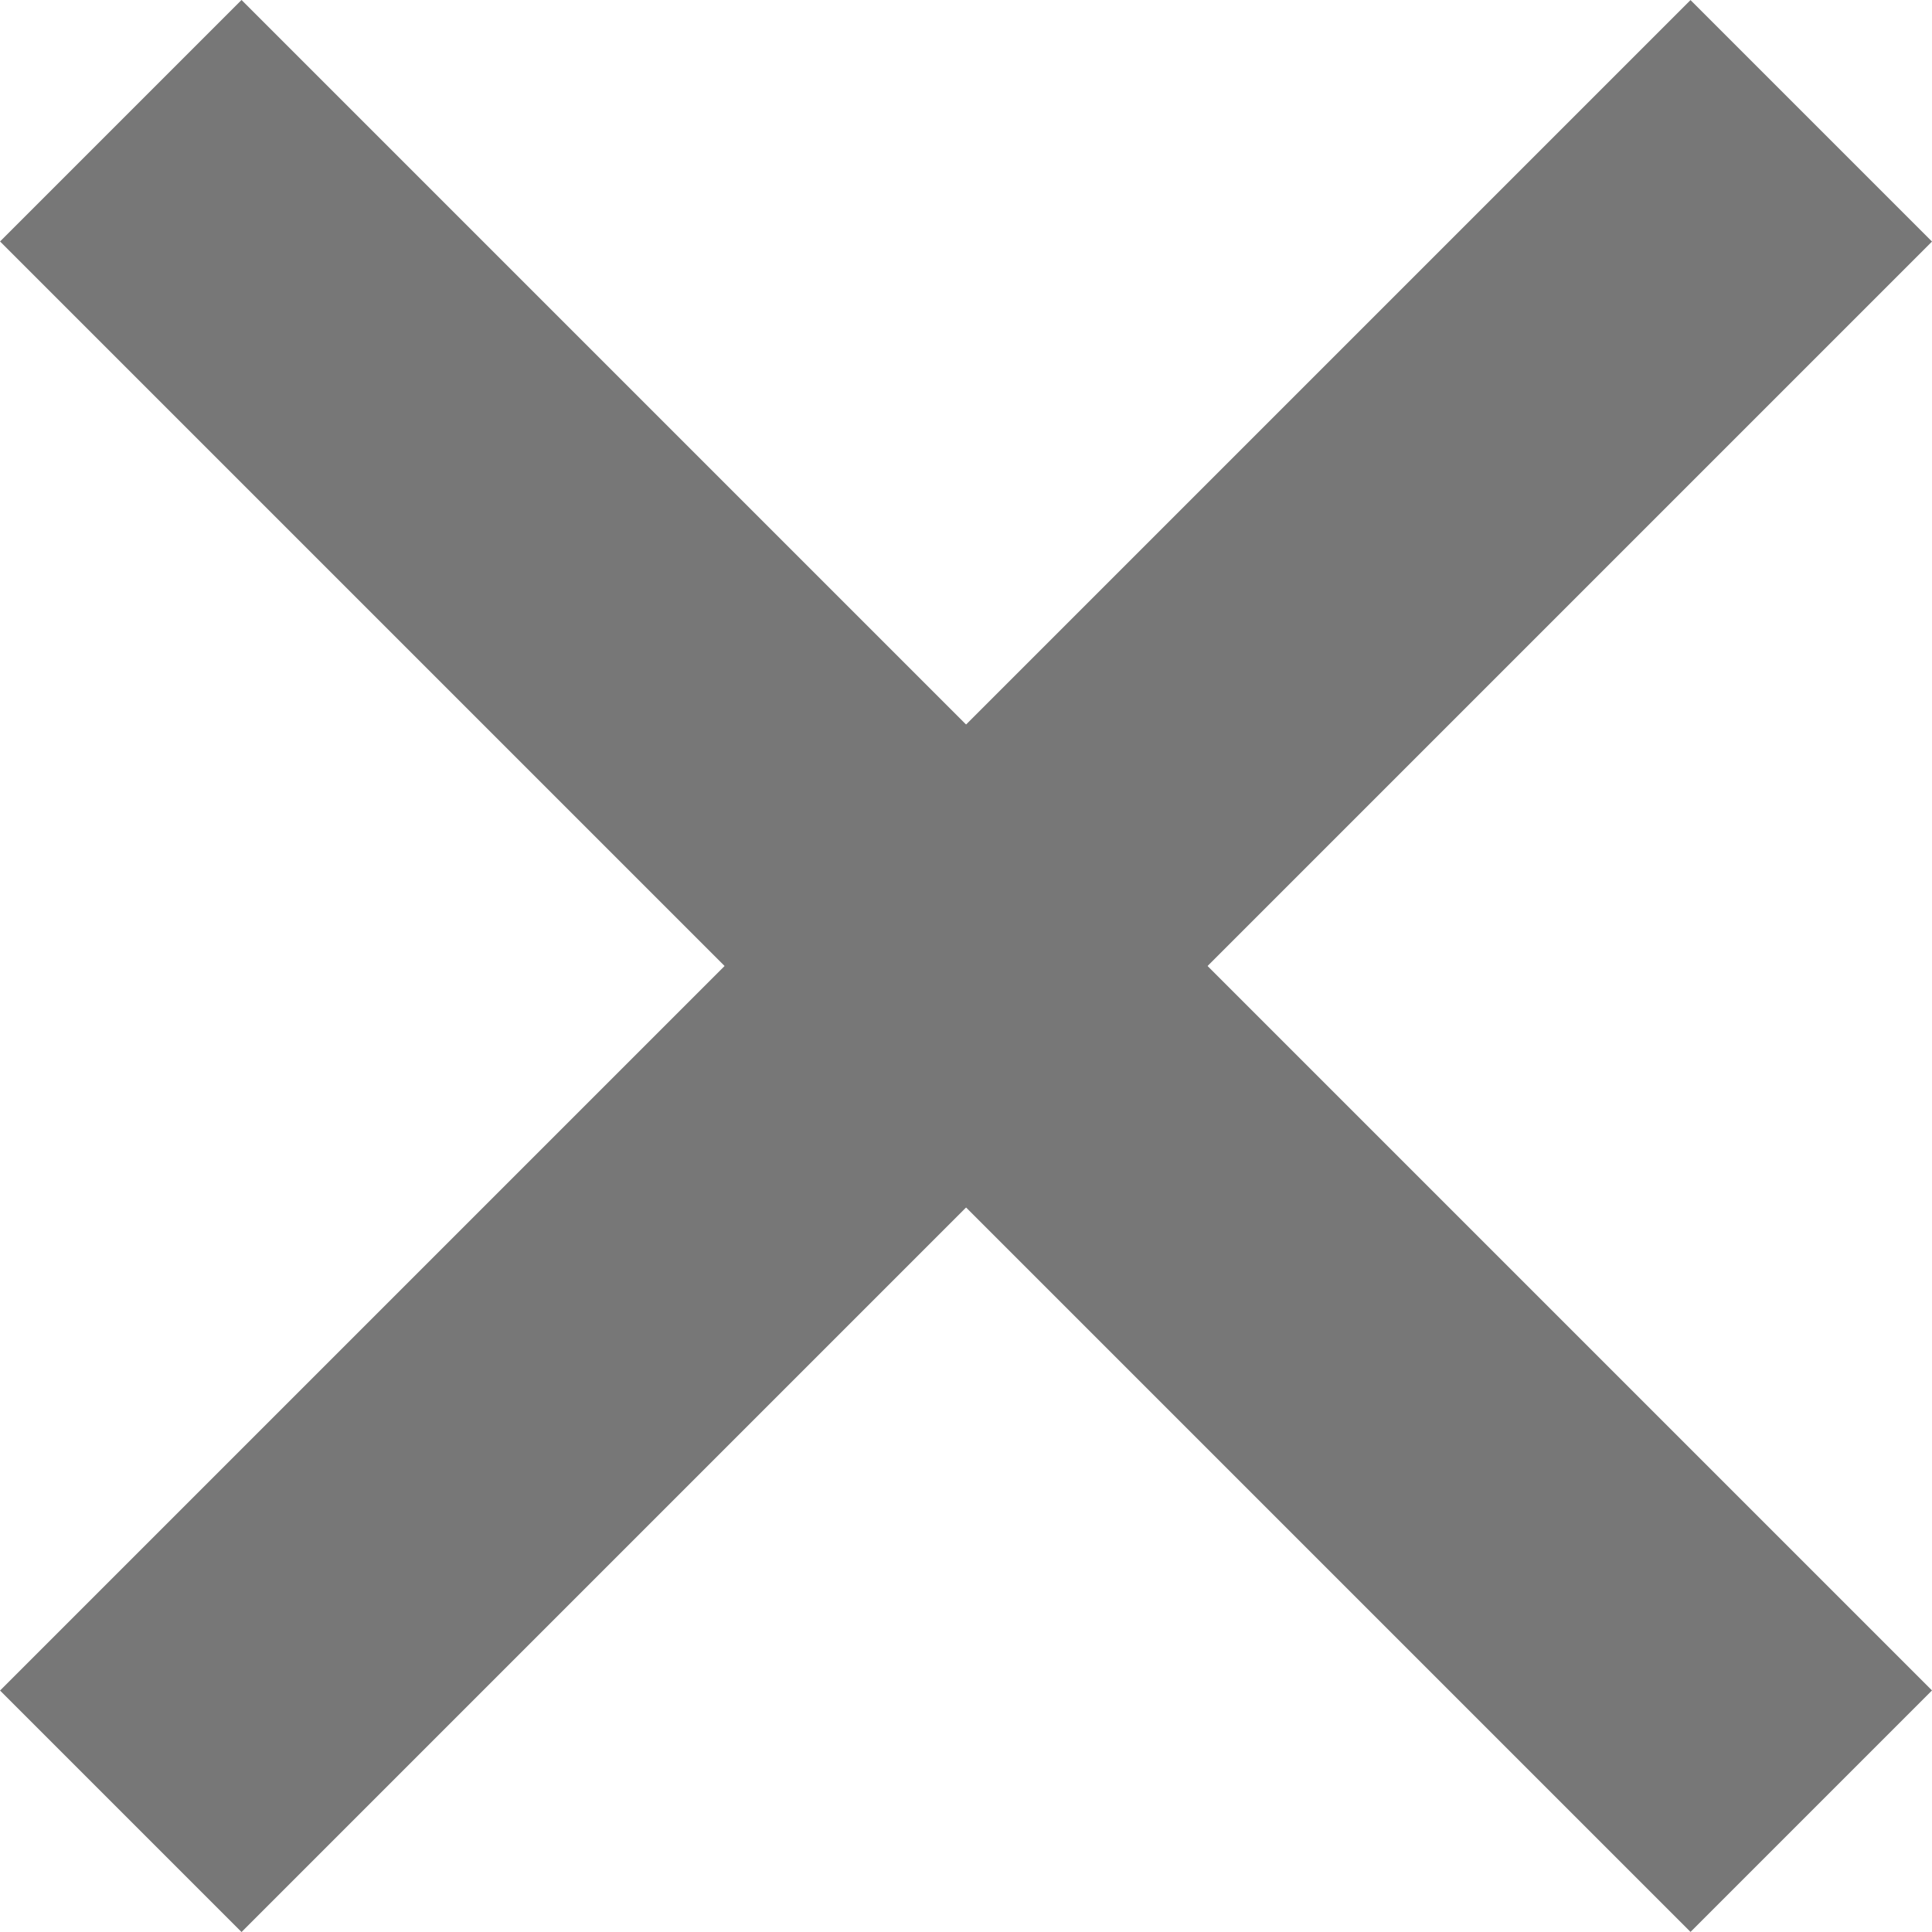 <svg xmlns="http://www.w3.org/2000/svg" width="16.971" height="16.971" viewBox="0 0 16.971 16.971">
  <g id="グループ_118" data-name="グループ 118" transform="translate(-1551.452 246.716) rotate(-90)">
    <rect id="長方形_256" data-name="長方形 256" width="21" height="3" transform="translate(244.594 1568.423) rotate(-135)" fill="#777"/>
    <rect id="長方形_257" data-name="長方形 257" width="3" height="21" transform="translate(231.867 1568.423) rotate(-135)" fill="#777"/>
  </g>
</svg>
